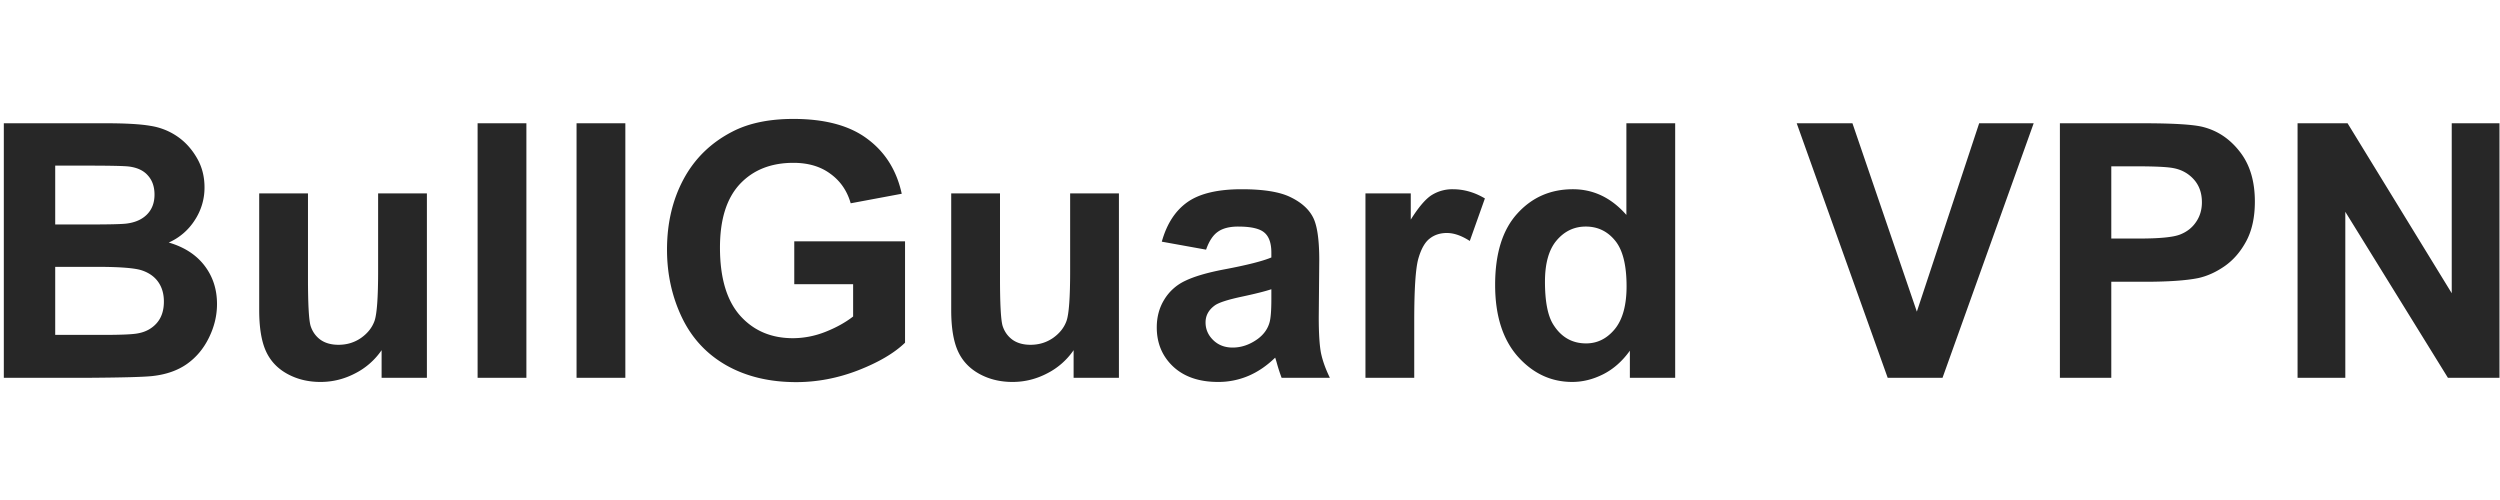 <svg width="225" height="45" fill="none" xmlns="http://www.w3.org/2000/svg"><path d="M.344 11.094H9.5c1.813 0 3.162.078 4.047.234a5.817 5.817 0 0 1 2.39.938c.709.479 1.297 1.12 1.766 1.921.469.792.703 1.683.703 2.672a5.3 5.3 0 0 1-.875 2.953 5.325 5.325 0 0 1-2.343 2.016c1.395.406 2.468 1.1 3.218 2.078.75.98 1.125 2.13 1.125 3.453 0 1.042-.244 2.058-.734 3.047-.48.98-1.14 1.766-1.985 2.36-.833.583-1.864.942-3.093 1.078-.771.083-2.63.135-5.578.156H.344V11.094Zm4.625 3.812v5.297H8c1.802 0 2.922-.026 3.36-.078.791-.094 1.41-.365 1.859-.813.458-.458.687-1.057.687-1.796 0-.709-.198-1.282-.594-1.72-.385-.447-.963-.718-1.734-.812-.458-.052-1.776-.078-3.953-.078H4.969Zm0 9.11v6.125H9.25c1.667 0 2.724-.047 3.172-.141.687-.125 1.245-.427 1.672-.906.437-.49.656-1.14.656-1.953 0-.688-.167-1.271-.5-1.75-.333-.48-.818-.828-1.453-1.047-.625-.219-1.99-.328-4.094-.328H4.97ZM34.344 34v-2.484a6.38 6.38 0 0 1-2.39 2.093c-.98.51-2.017.766-3.11.766-1.115 0-2.115-.245-3-.734-.886-.49-1.526-1.177-1.922-2.063-.396-.885-.594-2.11-.594-3.672v-10.5h4.39v7.625c0 2.334.079 3.766.235 4.297.167.521.464.938.89 1.25.428.302.97.453 1.626.453.75 0 1.422-.203 2.015-.61.594-.416 1-.926 1.22-1.53.218-.615.327-2.11.327-4.485v-7h4.39V34h-4.077ZM42.984 34V11.094h4.391V34h-4.39ZM51.89 34V11.094h4.391V34h-4.39ZM71.484 25.578v-3.86h9.97v9.126c-.97.937-2.376 1.765-4.22 2.484-1.833.708-3.692 1.063-5.578 1.063-2.396 0-4.484-.5-6.265-1.5-1.782-1.01-3.12-2.448-4.016-4.313-.896-1.875-1.344-3.911-1.344-6.11 0-2.385.5-4.505 1.5-6.359s2.464-3.276 4.39-4.265c1.47-.76 3.298-1.14 5.485-1.14 2.844 0 5.063.598 6.656 1.796 1.605 1.188 2.636 2.833 3.094 4.938l-4.594.859c-.322-1.125-.932-2.01-1.828-2.656-.885-.657-1.994-.985-3.328-.985-2.02 0-3.63.64-4.828 1.922-1.187 1.281-1.781 3.182-1.781 5.703 0 2.719.604 4.76 1.812 6.125 1.209 1.354 2.792 2.032 4.75 2.032a8 8 0 0 0 2.907-.563c.979-.385 1.817-.849 2.515-1.39v-2.907h-5.297ZM96.625 34v-2.484a6.38 6.38 0 0 1-2.39 2.093c-.98.51-2.016.766-3.11.766-1.115 0-2.115-.245-3-.734-.885-.49-1.526-1.177-1.922-2.063-.396-.885-.594-2.11-.594-3.672v-10.5H90v7.625c0 2.334.078 3.766.234 4.297.167.521.464.938.891 1.25.427.302.969.453 1.625.453.75 0 1.422-.203 2.016-.61.593-.416 1-.926 1.218-1.53.22-.615.329-2.11.329-4.485v-7h4.39V34h-4.078ZM108.547 22.469l-3.985-.719c.448-1.604 1.219-2.792 2.313-3.563 1.094-.77 2.719-1.156 4.875-1.156 1.958 0 3.417.235 4.375.703.958.459 1.63 1.047 2.016 1.766.395.708.593 2.016.593 3.922l-.046 5.125c0 1.458.067 2.536.203 3.234.145.688.411 1.427.797 2.219h-4.344a16.113 16.113 0 0 1-.422-1.297 8.168 8.168 0 0 0-.156-.516c-.75.73-1.552 1.277-2.407 1.641a6.888 6.888 0 0 1-2.734.547c-1.708 0-3.057-.464-4.047-1.39-.979-.928-1.469-2.1-1.469-3.516 0-.938.224-1.771.672-2.5a4.336 4.336 0 0 1 1.875-1.688c.813-.396 1.979-.74 3.5-1.031 2.052-.385 3.474-.745 4.266-1.078v-.438c0-.843-.208-1.442-.625-1.797-.417-.364-1.203-.546-2.359-.546-.782 0-1.391.156-1.829.468-.437.302-.791.839-1.062 1.61Zm5.875 3.562c-.563.188-1.453.412-2.672.672-1.219.26-2.016.516-2.391.766-.573.406-.859.922-.859 1.547 0 .614.229 1.146.688 1.593.458.448 1.041.672 1.75.672.791 0 1.546-.26 2.265-.781.531-.396.88-.88 1.047-1.453.115-.375.172-1.089.172-2.14v-.876ZM127.281 34h-4.39V17.406h4.078v2.36c.698-1.115 1.323-1.85 1.875-2.203a3.501 3.501 0 0 1 1.906-.532c1 0 1.964.276 2.891.828l-1.36 3.828c-.739-.479-1.427-.718-2.062-.718-.615 0-1.136.172-1.563.515-.427.334-.765.943-1.015 1.828-.24.886-.36 2.74-.36 5.563V34ZM150.766 34h-4.078v-2.438c-.678.948-1.48 1.657-2.407 2.125-.916.459-1.843.688-2.781.688-1.906 0-3.542-.766-4.906-2.297-1.354-1.542-2.032-3.687-2.032-6.437 0-2.813.662-4.948 1.985-6.407 1.323-1.468 2.995-2.203 5.015-2.203 1.855 0 3.459.771 4.813 2.313v-8.25h4.391V34Zm-11.719-8.656c0 1.77.245 3.052.734 3.843.709 1.146 1.698 1.72 2.969 1.72 1.01 0 1.87-.428 2.578-1.282.708-.865 1.063-2.151 1.063-3.86 0-1.906-.344-3.275-1.032-4.109-.687-.843-1.567-1.265-2.64-1.265-1.042 0-1.917.416-2.625 1.25-.698.823-1.047 2.057-1.047 3.703ZM169.891 34l-8.188-22.906h5.016l5.797 16.953 5.609-16.953h4.906L174.828 34h-4.937ZM185.391 34V11.094h7.421c2.813 0 4.646.114 5.5.344 1.313.343 2.412 1.093 3.297 2.25.886 1.145 1.329 2.63 1.329 4.453 0 1.406-.256 2.588-.766 3.547-.511.958-1.162 1.713-1.953 2.265-.781.542-1.578.901-2.391 1.078-1.104.219-2.703.328-4.797.328h-3.015V34h-4.625Zm4.625-19.031v6.5h2.531c1.823 0 3.042-.12 3.656-.36.615-.24 1.094-.614 1.438-1.125.354-.51.531-1.104.531-1.78 0-.834-.245-1.522-.734-2.063-.49-.542-1.11-.88-1.86-1.016-.552-.104-1.661-.156-3.328-.156h-2.234ZM206.781 34V11.094h4.5l9.375 15.297V11.094h4.297V34h-4.641l-9.234-14.938V34h-4.297Z" fill="#272727"/></svg>